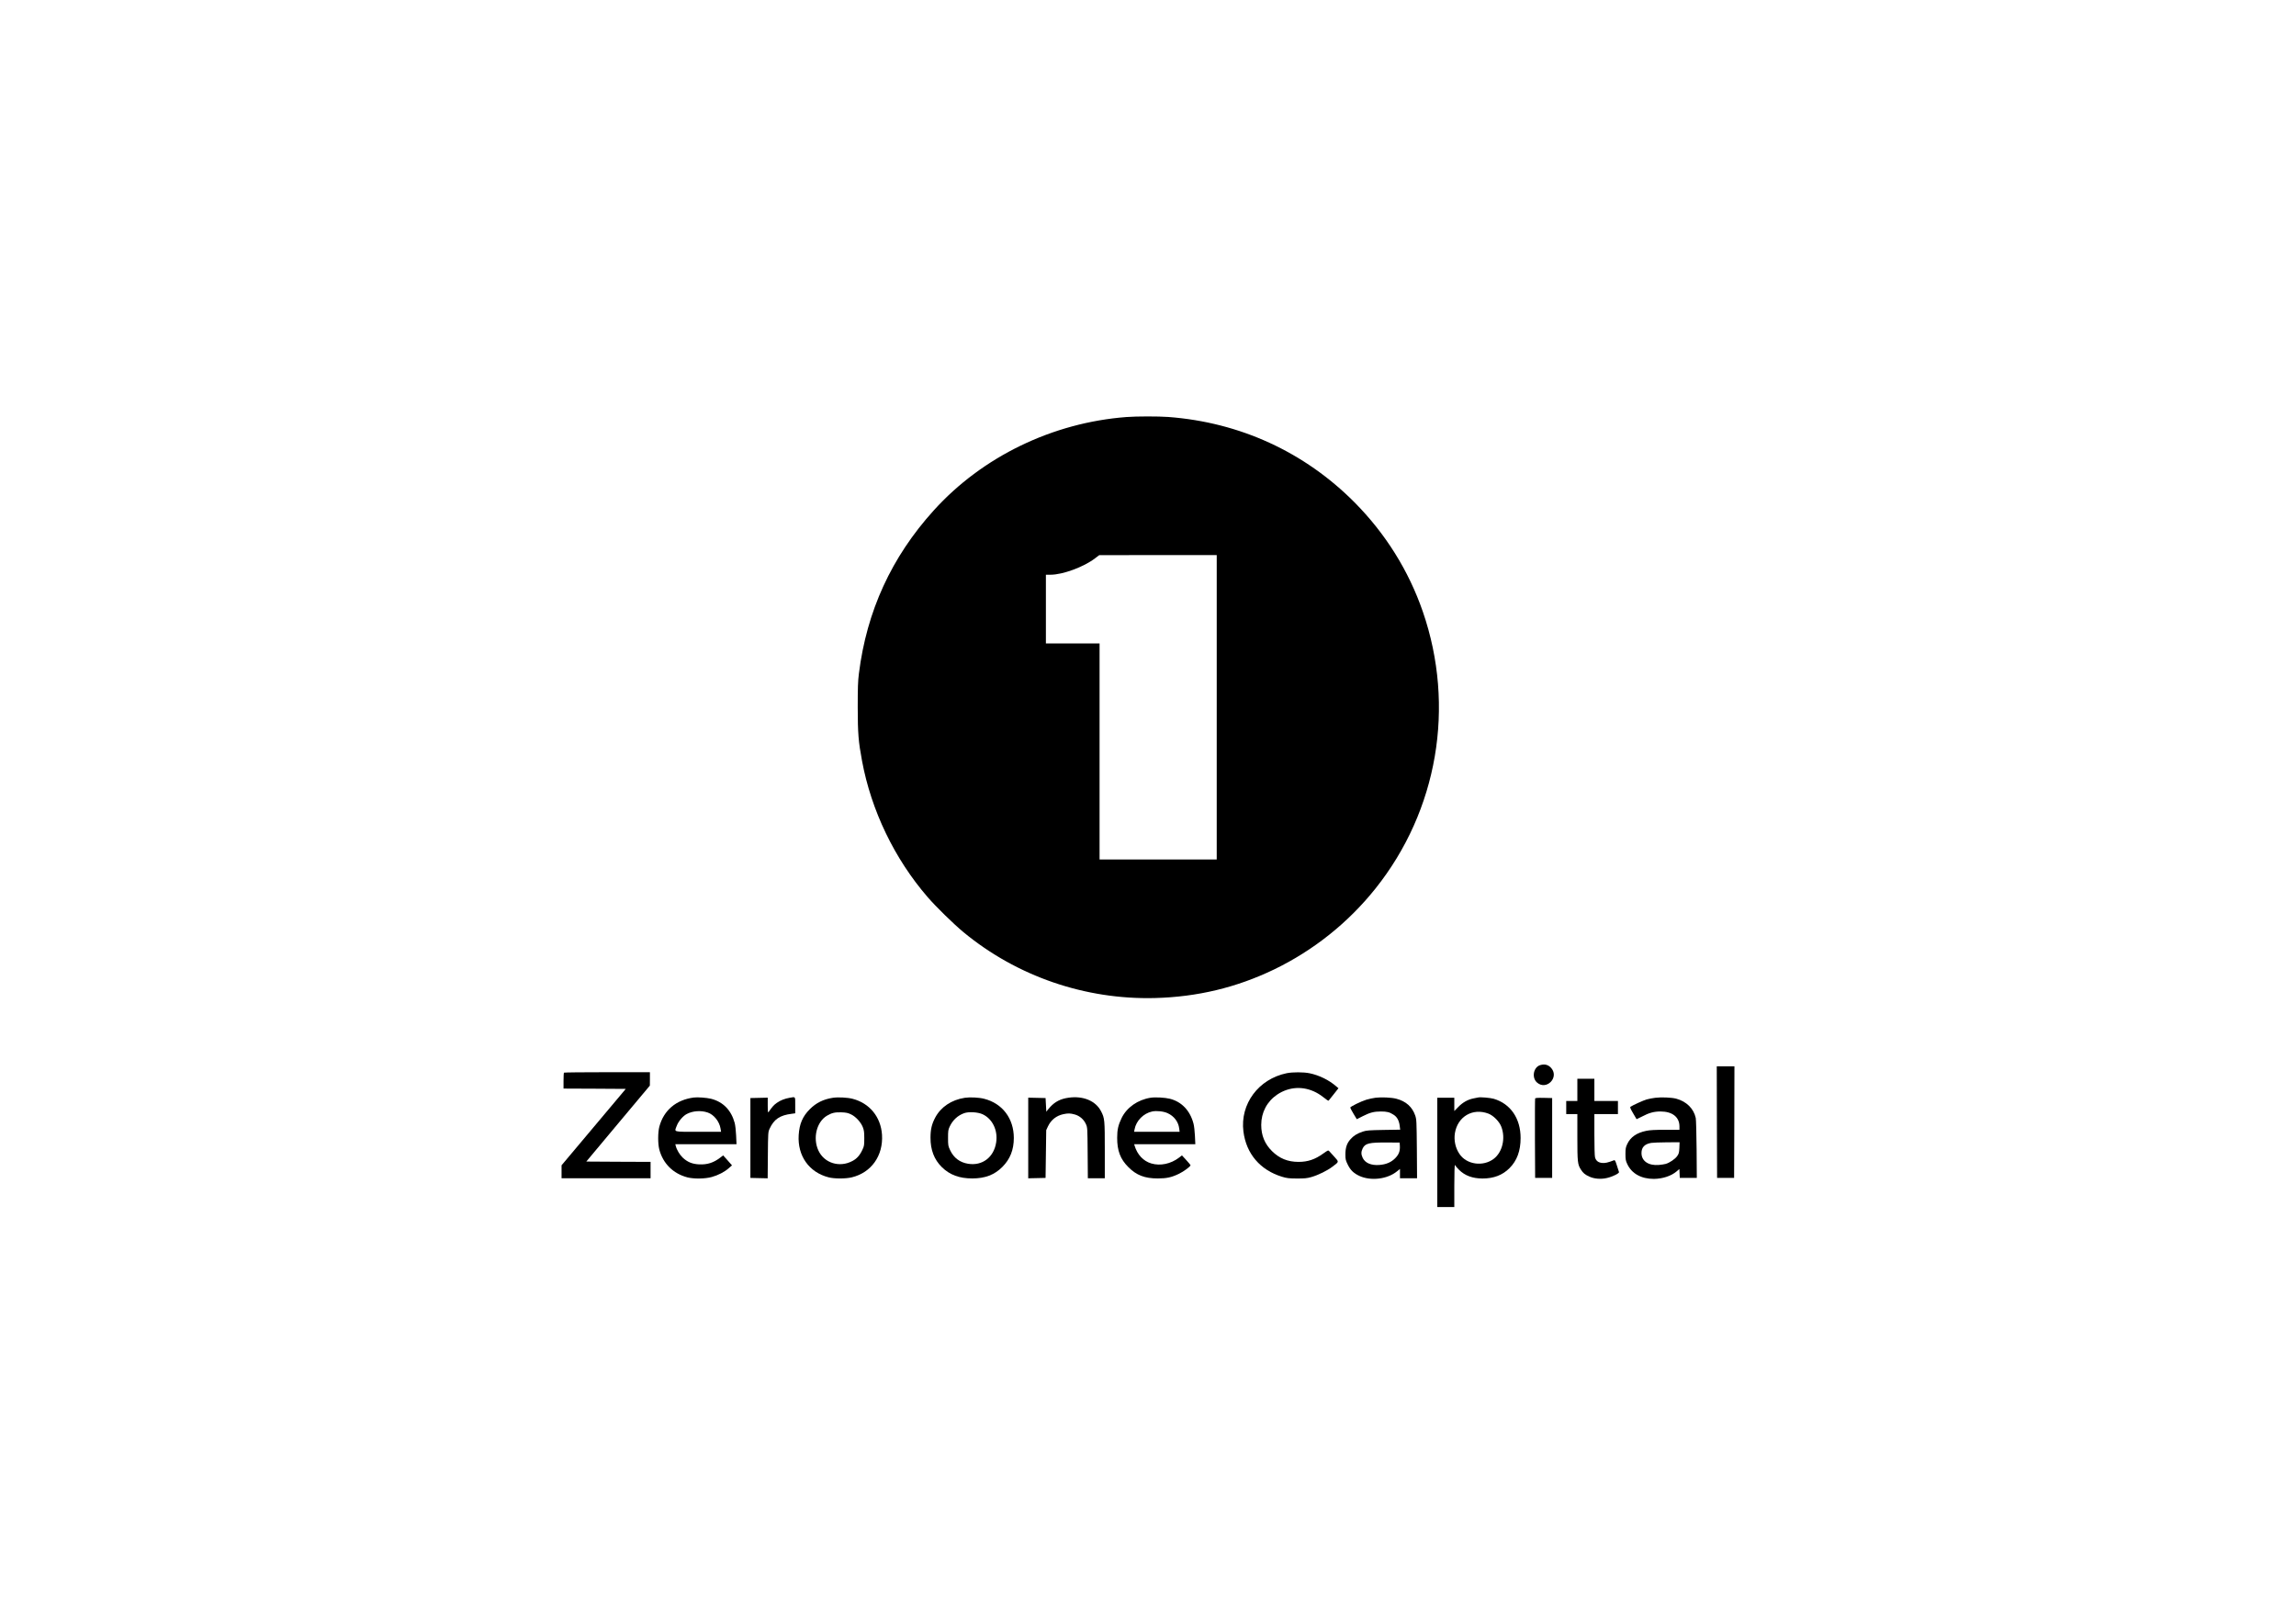 <?xml version="1.0" standalone="no"?>
<!DOCTYPE svg PUBLIC "-//W3C//DTD SVG 20010904//EN"
 "http://www.w3.org/TR/2001/REC-SVG-20010904/DTD/svg10.dtd">
<svg version="1.0" xmlns="http://www.w3.org/2000/svg"
 width="3508pt" height="2480pt" viewBox="0 0 3508 2480"
 preserveAspectRatio="xMidYMid meet">

<g transform="translate(0,2480) scale(0.1,-0.1)"
fill="#000000" stroke="none">
<path d="M17210 18429 c-1128 -86 -2201 -605 -2944 -1427 -645 -713 -1024
-1538 -1143 -2492 -15 -117 -18 -217 -18 -520 1 -397 10 -515 66 -815 141
-758 496 -1495 1002 -2080 129 -149 395 -409 548 -536 816 -674 1859 -1033
2924 -1006 650 17 1246 160 1820 436 601 290 1132 713 1549 1235 953 1192
1225 2783 725 4232 -217 628 -570 1192 -1044 1670 -766 770 -1753 1222 -2845
1304 -154 11 -484 11 -640 -1z m1380 -4434 l0 -2325 -895 0 -895 0 0 1650 0
1650 -410 0 -410 0 0 525 0 525 73 0 c183 0 507 119 677 250 l65 49 898 1 897
0 0 -2325z"/>
<path d="M23535 8529 c-106 -30 -137 -192 -51 -267 142 -124 340 74 219 219
-44 52 -100 68 -168 48z"/>
<path d="M26232 7658 l3 -853 130 0 130 0 3 853 2 852 -135 0 -135 0 2 -852z"/>
<path d="M8617 8413 c-4 -3 -7 -60 -7 -125 l0 -118 476 -2 475 -3 -490 -583
-491 -584 0 -99 0 -99 680 0 680 0 0 125 0 125 -491 2 -491 3 485 580 486 580
1 103 0 102 -653 0 c-360 0 -657 -3 -660 -7z"/>
<path d="M19660 8405 c-432 -89 -715 -470 -662 -891 43 -340 256 -589 589
-691 77 -23 106 -26 228 -27 117 0 153 3 220 22 105 30 244 98 325 160 101 76
100 69 29 148 -34 38 -69 77 -79 87 -16 18 -20 16 -92 -35 -126 -91 -236 -128
-378 -128 -164 0 -292 52 -406 165 -111 110 -164 240 -164 400 0 191 89 359
245 464 182 121 398 133 594 31 42 -22 100 -61 129 -86 30 -26 57 -43 62 -38
4 5 40 50 79 99 l71 90 -33 28 c-111 97 -262 171 -409 201 -92 19 -257 19
-348 1z"/>
<path d="M24100 8150 l0 -170 -85 0 -85 0 0 -100 0 -100 85 0 85 0 0 -353 c0
-380 4 -417 55 -496 33 -52 62 -76 128 -106 75 -35 178 -43 270 -21 87 20 191
72 183 91 -3 8 -17 53 -32 100 -22 70 -30 85 -43 80 -93 -36 -140 -47 -185
-41 -58 6 -92 34 -106 85 -6 20 -10 173 -10 349 l0 312 180 0 180 0 0 100 0
100 -180 0 -180 0 0 170 0 170 -130 0 -130 0 0 -170z"/>
<path d="M10600 8033 c-270 -35 -458 -194 -526 -444 -23 -86 -24 -261 -1 -349
56 -214 210 -368 427 -426 98 -26 273 -24 375 5 98 27 196 78 260 135 l49 43
-67 76 -68 76 -46 -35 c-102 -78 -197 -108 -322 -102 -105 5 -177 35 -249 102
-46 43 -93 121 -107 179 l-7 27 467 0 468 0 -6 133 c-3 72 -13 159 -22 192
-53 195 -177 322 -361 369 -64 16 -207 27 -264 19z m213 -229 c95 -32 179
-138 196 -245 l8 -49 -348 0 c-399 0 -367 -9 -328 94 24 65 95 149 153 178 91
48 218 57 319 22z"/>
<path d="M12068 8030 c-79 -14 -143 -39 -200 -79 -47 -34 -64 -54 -123 -136
-13 -18 -14 -7 -15 98 l0 118 -132 -3 -133 -3 0 -610 0 -610 132 -3 132 -3 3
353 c3 344 4 354 26 403 67 147 158 208 340 230 l52 7 0 124 c0 139 7 129 -82
114z"/>
<path d="M12725 8029 c-144 -22 -255 -77 -351 -173 -111 -111 -160 -225 -171
-396 -20 -318 159 -570 457 -646 87 -23 262 -23 355 0 298 72 481 331 461 650
-18 273 -190 483 -451 550 -78 20 -224 27 -300 15z m277 -253 c72 -34 149
-117 180 -194 19 -48 23 -76 23 -172 0 -105 -2 -120 -28 -174 -39 -85 -86
-138 -154 -173 -197 -105 -431 -32 -520 163 -87 191 -25 437 133 530 73 43
121 54 219 51 73 -3 100 -8 147 -31z"/>
<path d="M14741 8029 c-204 -31 -367 -141 -453 -304 -52 -99 -71 -180 -71
-305 -1 -186 56 -335 173 -450 120 -118 266 -173 465 -173 195 0 339 54 460
176 118 118 175 261 175 442 0 298 -174 528 -454 599 -77 20 -216 27 -295 15z
m271 -251 c152 -70 237 -247 208 -432 -35 -226 -212 -360 -428 -325 -126 20
-220 90 -275 207 -30 64 -32 73 -32 187 0 109 2 125 26 176 46 97 122 168 220
203 69 25 208 17 281 -16z"/>
<path d="M16324 8030 c-119 -17 -203 -60 -277 -140 -31 -34 -58 -67 -59 -73
-1 -7 -4 38 -7 98 l-6 110 -132 3 -133 3 0 -616 0 -616 133 3 132 3 5 365 5
365 26 56 c47 100 129 165 237 188 72 15 105 14 174 -5 74 -21 137 -75 169
-146 24 -53 24 -57 27 -440 l3 -388 130 0 129 0 0 428 c0 462 -2 488 -56 593
-81 161 -275 242 -500 209z"/>
<path d="M17580 8030 c-197 -31 -364 -148 -443 -310 -51 -105 -68 -177 -68
-300 -1 -198 48 -328 171 -450 123 -124 250 -173 450 -173 135 0 209 16 325
72 71 34 175 111 175 130 0 4 -29 39 -65 78 l-66 72 -46 -35 c-125 -95 -285
-129 -423 -88 -122 36 -214 135 -255 272 l-6 22 467 0 467 0 -6 128 c-3 70
-13 154 -22 187 -52 198 -180 333 -360 379 -76 19 -224 27 -295 16z m260 -236
c99 -45 165 -133 177 -235 l6 -49 -348 0 -347 0 7 38 c24 130 136 244 269 272
66 14 174 3 236 -26z"/>
<path d="M21017 8030 c-38 -5 -100 -18 -140 -30 -84 -26 -247 -106 -247 -121
0 -6 23 -49 50 -94 l50 -83 93 47 c108 55 171 71 275 71 92 0 133 -10 193 -49
55 -34 85 -90 95 -172 l7 -57 -254 -4 c-222 -4 -262 -7 -316 -25 -86 -28 -144
-64 -191 -119 -54 -61 -76 -128 -76 -231 0 -74 4 -89 37 -157 42 -84 90 -130
178 -171 176 -80 428 -49 574 71 l45 36 0 -71 0 -71 131 0 130 0 -3 448 c-4
424 -5 450 -25 510 -45 132 -142 219 -290 257 -73 19 -227 26 -316 15z m371
-735 c5 -80 -15 -133 -73 -191 -61 -61 -137 -93 -240 -101 -126 -10 -220 31
-256 111 -24 53 -24 90 1 142 38 78 100 92 375 90 l190 -1 3 -50z"/>
<path d="M22585 8034 c-11 -2 -45 -9 -75 -15 -84 -17 -164 -62 -230 -131 l-60
-61 0 101 0 102 -130 0 -130 0 0 -835 0 -835 130 0 130 0 0 320 c0 207 4 320
10 320 6 0 10 -4 10 -10 0 -5 23 -32 51 -60 90 -90 206 -133 359 -134 172 0
306 51 413 158 115 115 170 264 170 461 0 299 -154 523 -411 599 -54 15 -201
28 -237 20z m154 -246 c79 -30 170 -122 200 -203 66 -175 16 -386 -115 -487
-164 -126 -419 -90 -527 76 -61 91 -85 206 -68 314 41 254 271 389 510 300z"/>
<path d="M25290 8029 c-41 -5 -99 -16 -130 -25 -48 -13 -211 -87 -248 -112
-10 -7 -2 -29 39 -98 28 -49 53 -90 54 -92 1 -1 40 18 86 42 103 55 180 76
279 76 181 0 289 -85 290 -227 l0 -53 -215 0 c-158 0 -236 -4 -293 -16 -146
-30 -241 -96 -290 -202 -23 -49 -27 -70 -27 -152 0 -82 4 -103 27 -152 68
-147 214 -228 406 -228 134 1 266 44 349 115 l42 36 3 -68 3 -68 130 0 130 0
-3 435 c-2 239 -8 455 -13 480 -32 145 -141 253 -300 296 -71 18 -225 25 -319
13z m369 -763 c-4 -75 -7 -89 -34 -128 -32 -45 -114 -101 -175 -119 -19 -5
-67 -13 -105 -16 -159 -13 -265 60 -265 182 0 88 48 138 149 155 25 4 133 8
240 9 l193 1 -3 -84z"/>
<path d="M23455 8018 c-3 -7 -4 -283 -3 -613 l3 -600 130 0 130 0 0 610 0 610
-128 3 c-96 2 -129 -1 -132 -10z"/>
</g>
</svg>
